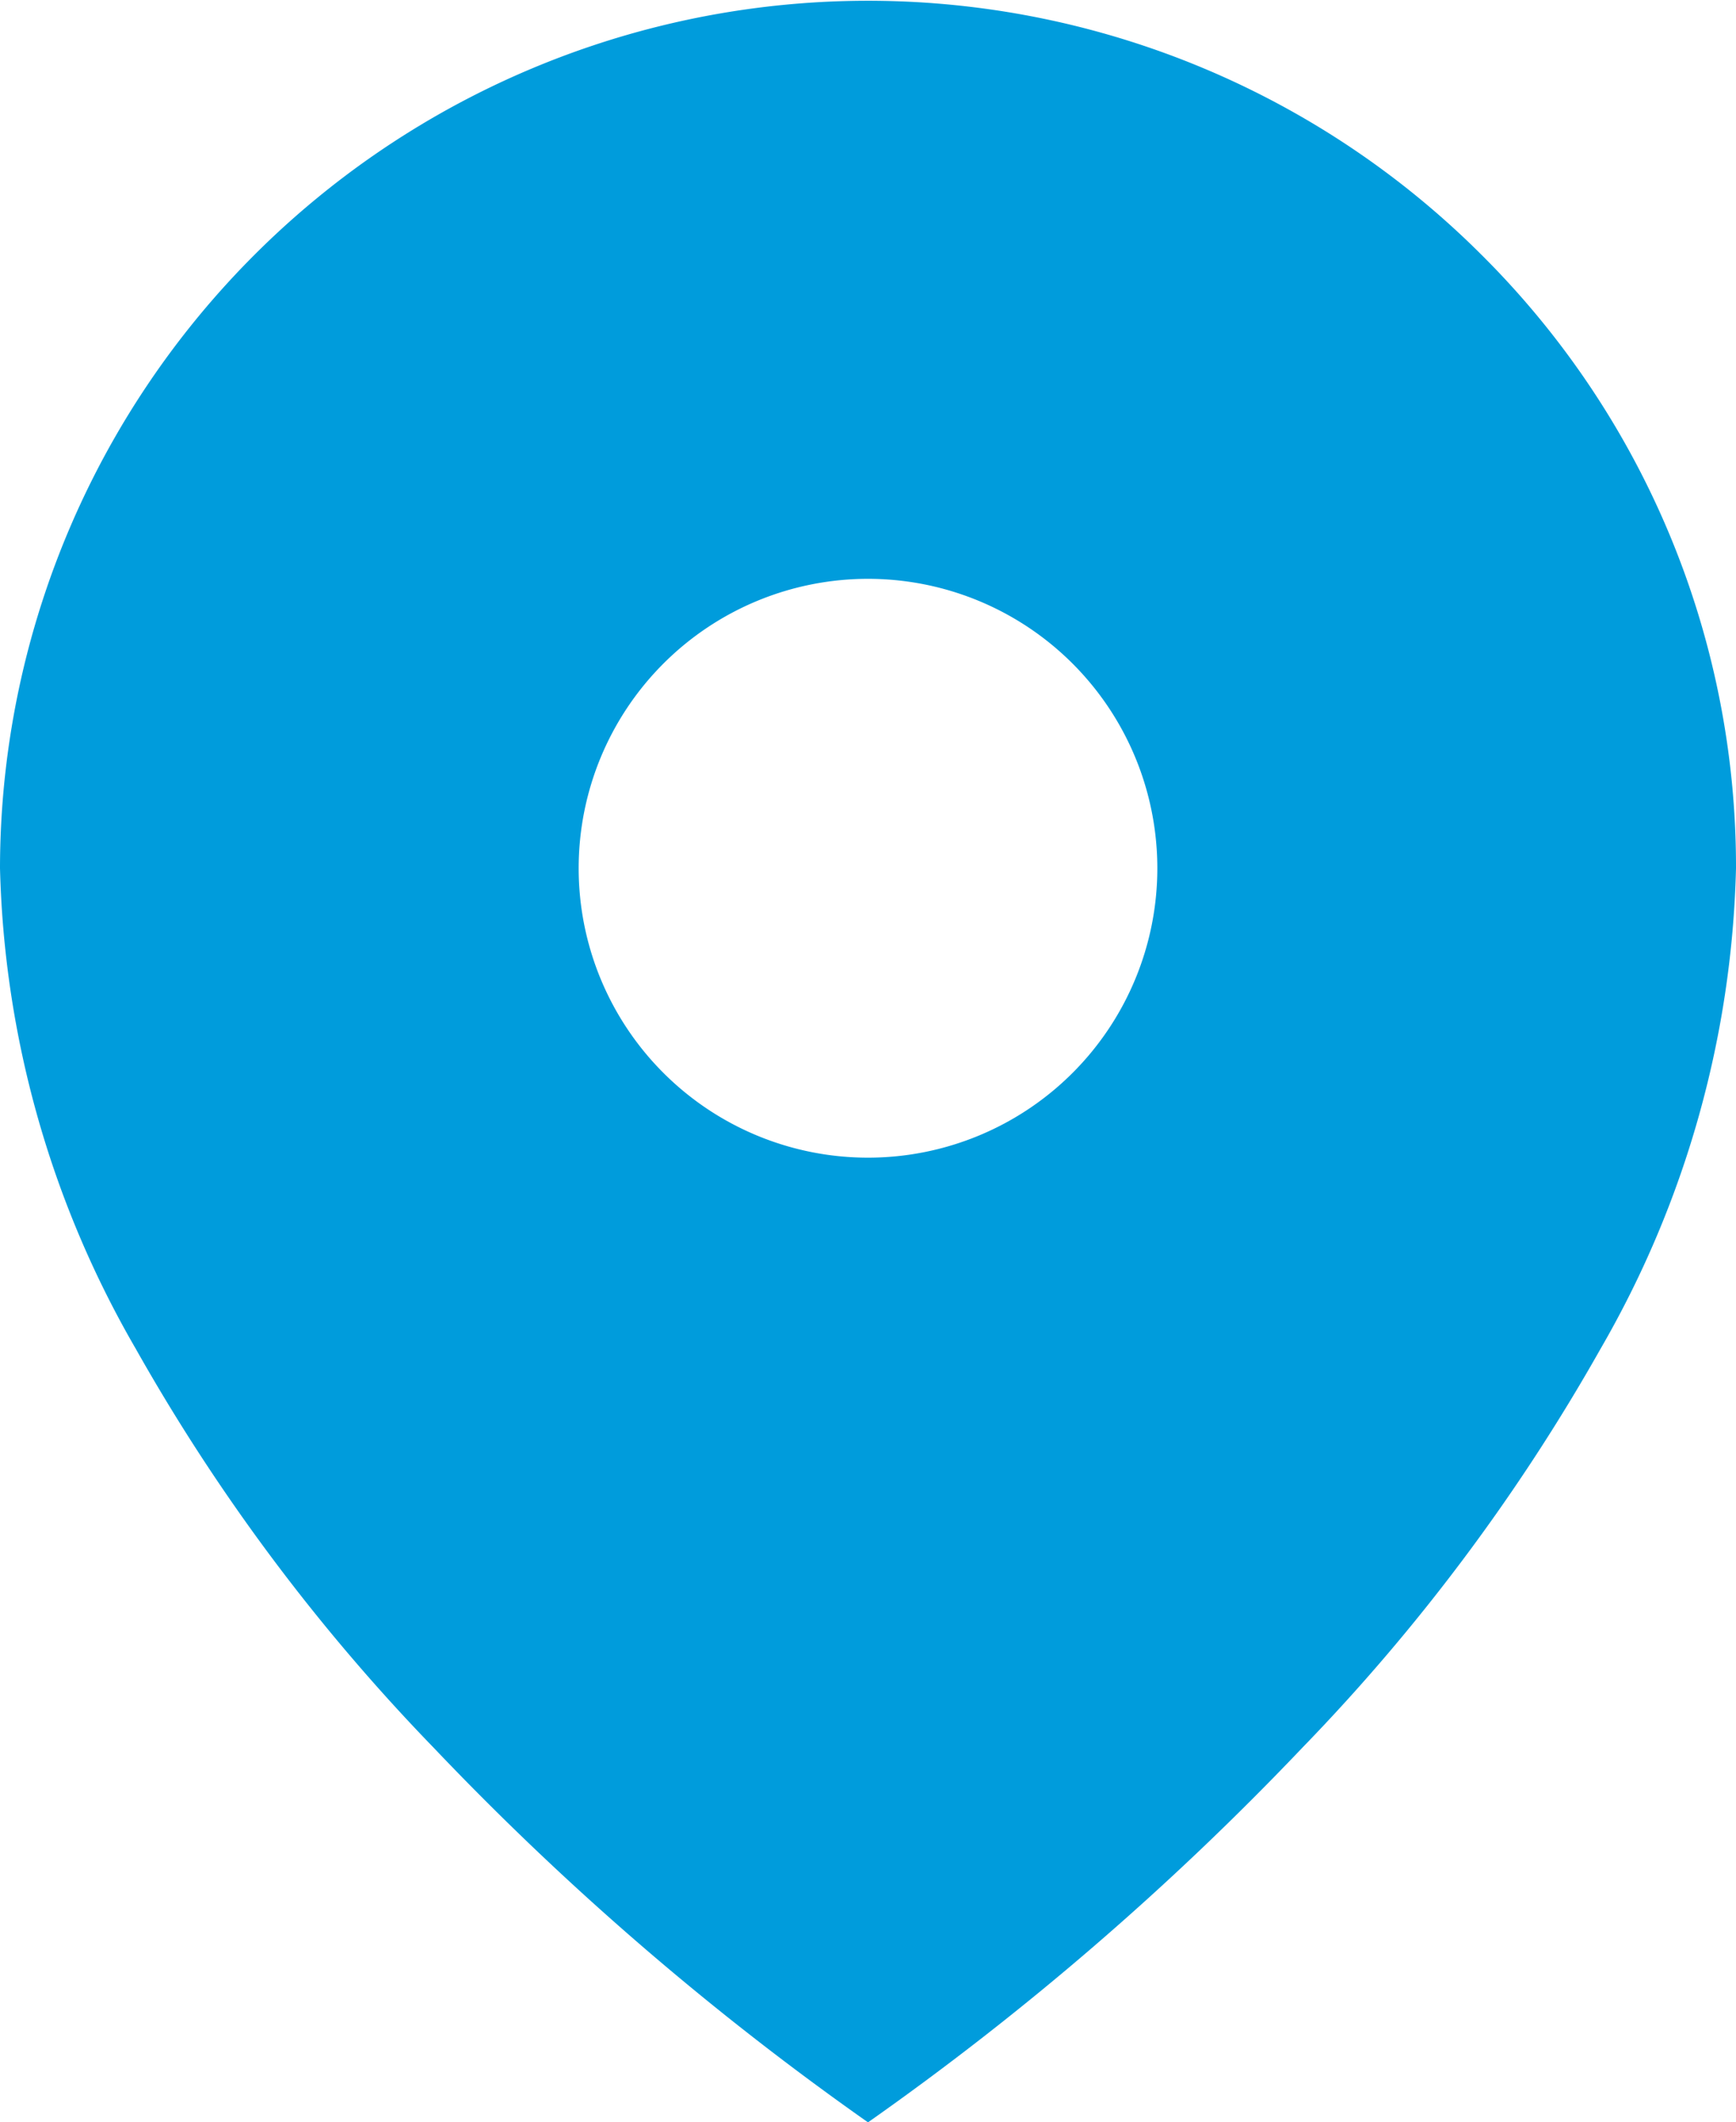 <svg xmlns="http://www.w3.org/2000/svg" width="15" height="18.333" viewBox="0 0 15 18.333">
  <path id="Subtraction_1" data-name="Subtraction 1" d="M7.5,18.333h0A25.091,25.091,0,0,1,3.75,15.1a16.807,16.807,0,0,1-2.578-3.451A8.7,8.7,0,0,1,0,7.5,7.5,7.5,0,0,1,12.8,2.2,7.451,7.451,0,0,1,15,7.5a8.7,8.7,0,0,1-1.172,4.154A16.807,16.807,0,0,1,11.25,15.1,25.091,25.091,0,0,1,7.5,18.333ZM7.5,5A2.5,2.5,0,1,0,10,7.5,2.5,2.5,0,0,0,7.5,5Z" fill="#009cdc"/>
</svg>
